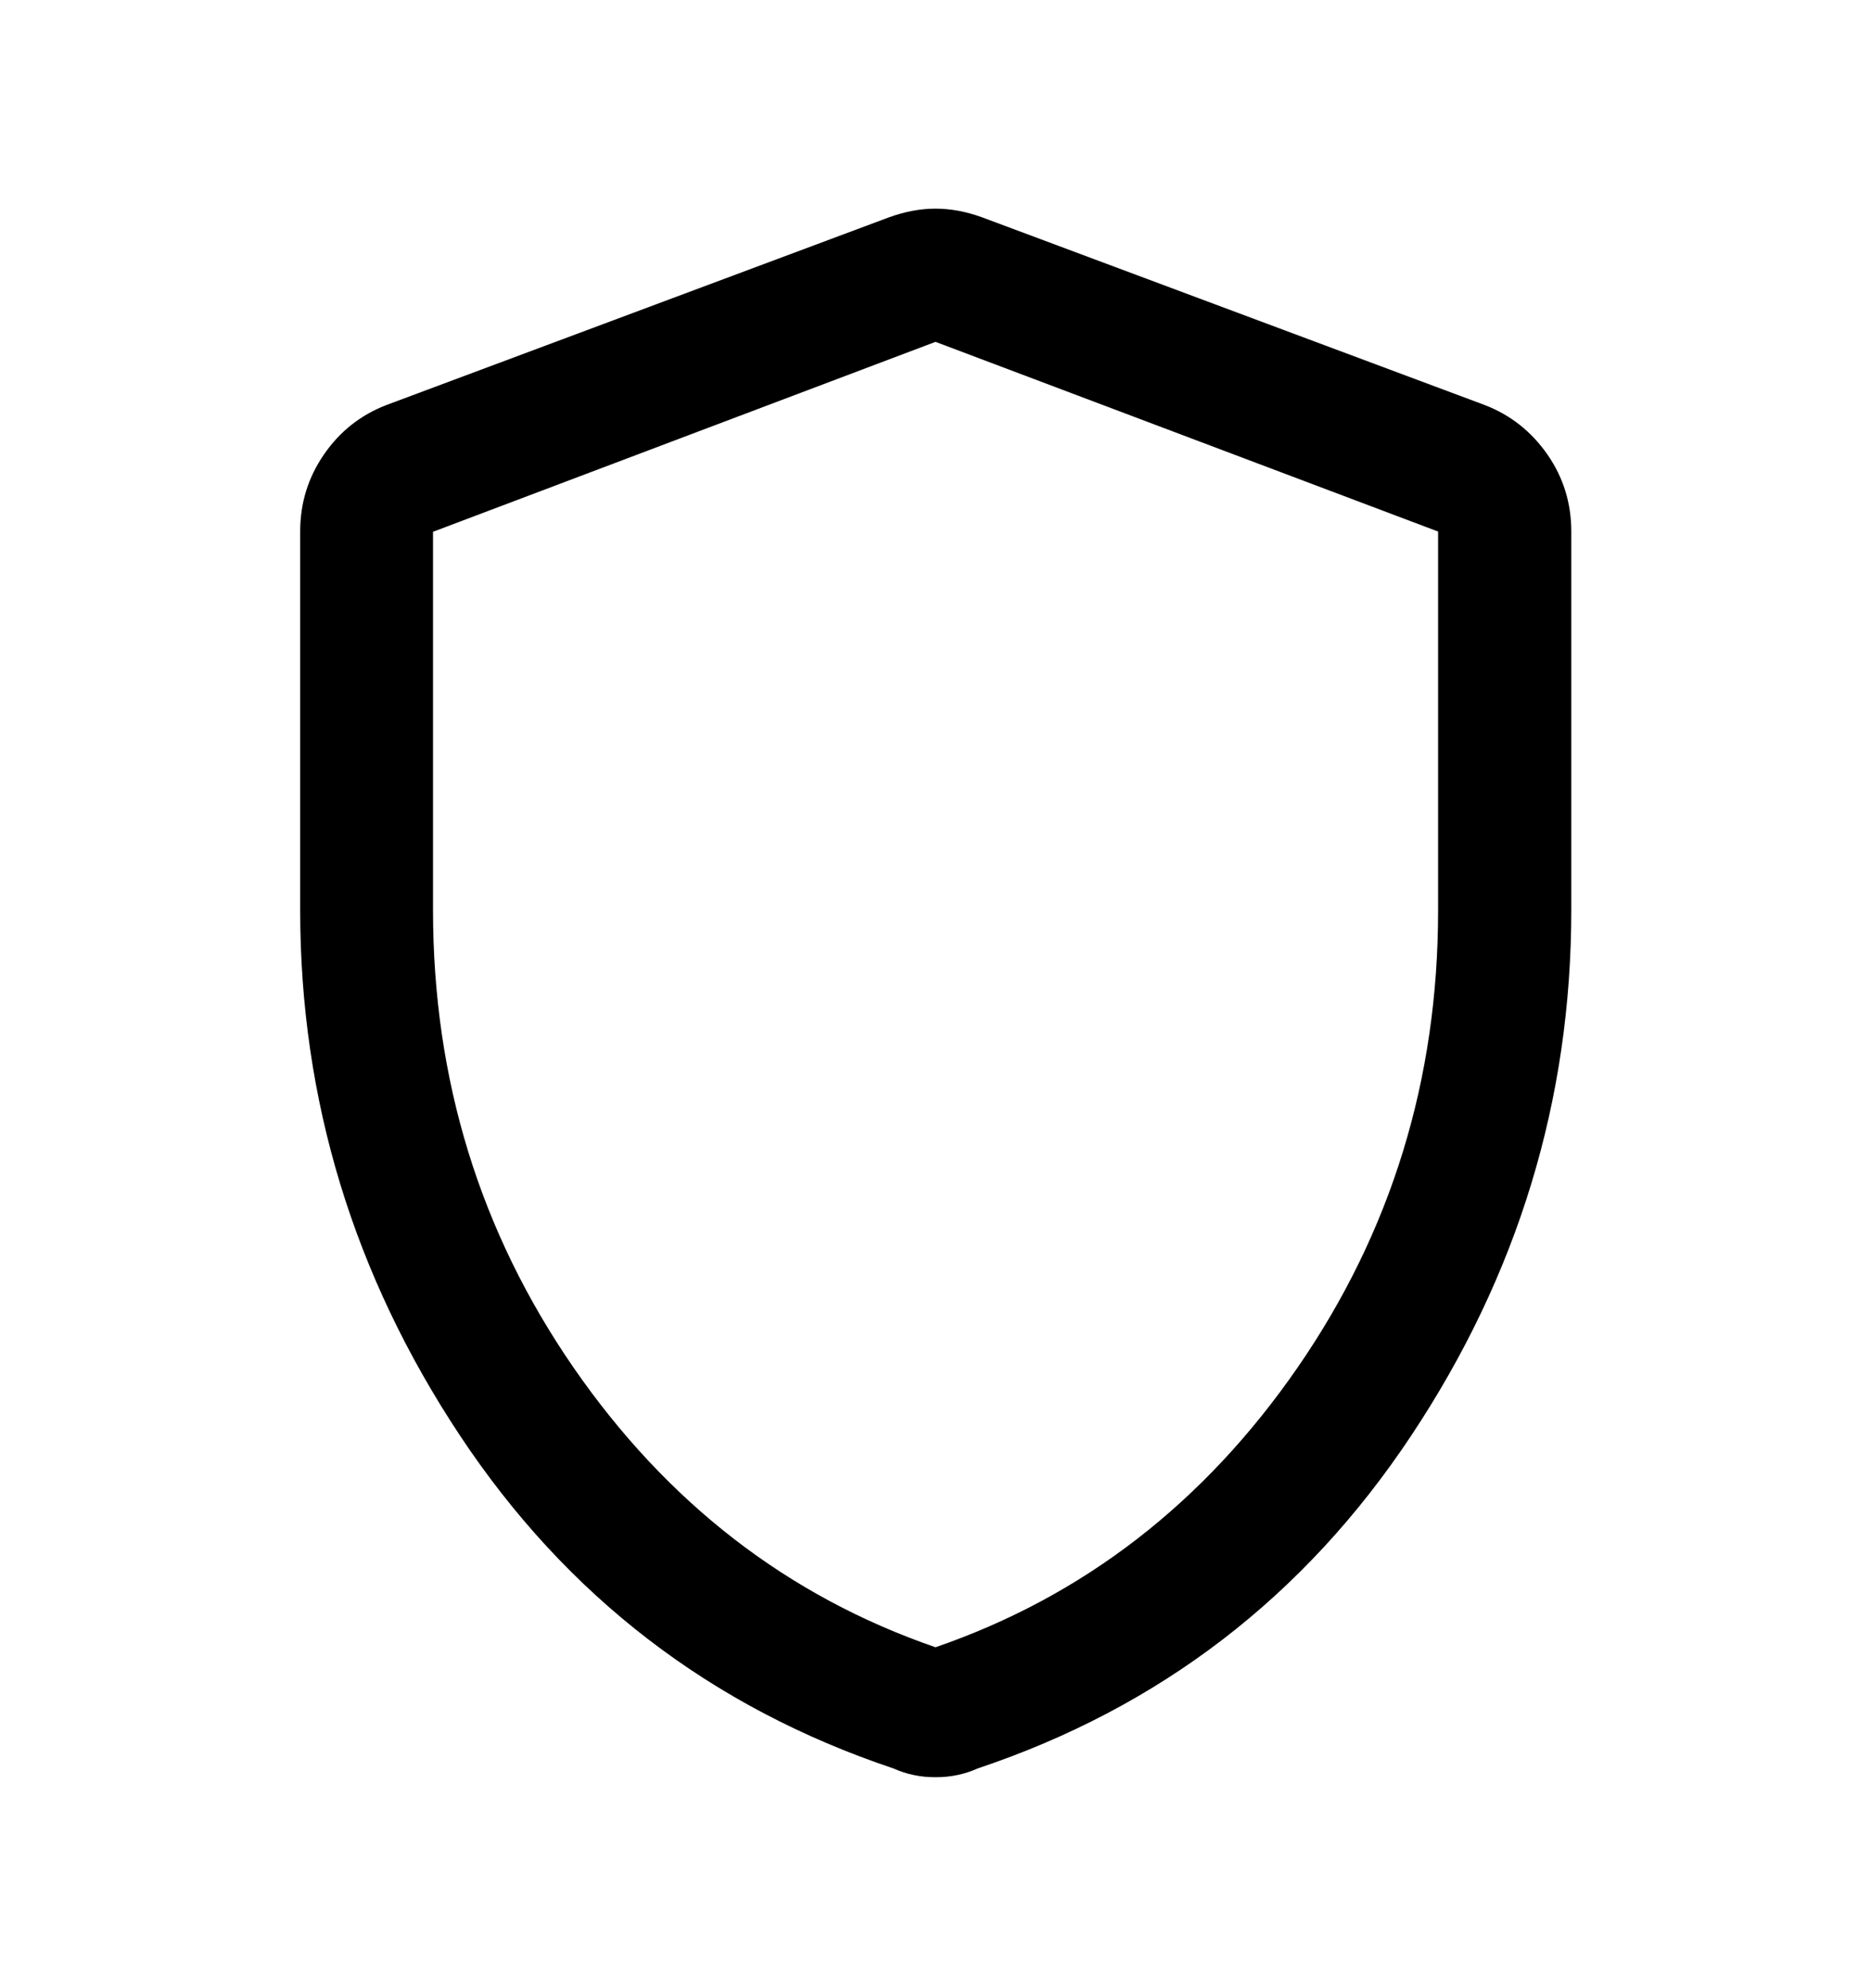 <svg width="16" height="17" viewBox="0 0 16 17" fill="none" xmlns="http://www.w3.org/2000/svg">
<path d="M8 15.196C7.933 15.196 7.87 15.19 7.812 15.177C7.753 15.165 7.696 15.146 7.64 15.121C6.082 14.599 4.847 13.651 3.935 12.277C3.023 10.902 2.567 9.404 2.567 7.782V4.545C2.567 4.301 2.635 4.082 2.771 3.885C2.906 3.689 3.084 3.548 3.305 3.463L7.603 1.858C7.738 1.809 7.871 1.784 8 1.784C8.13 1.784 8.263 1.809 8.398 1.858L12.696 3.463C12.917 3.548 13.095 3.689 13.232 3.885C13.369 4.082 13.437 4.301 13.437 4.545V7.782C13.437 9.404 12.981 10.902 12.067 12.277C11.154 13.651 9.919 14.599 8.361 15.121C8.305 15.146 8.248 15.165 8.189 15.177C8.13 15.19 8.067 15.196 8 15.196ZM8 14.085C9.265 13.649 10.297 12.851 11.098 11.691C11.898 10.531 12.298 9.229 12.298 7.785V4.545L8 2.923L3.703 4.547V7.783C3.703 9.228 4.103 10.531 4.903 11.691C5.704 12.851 6.736 13.649 8 14.085Z" fill="black"/>
</svg>
